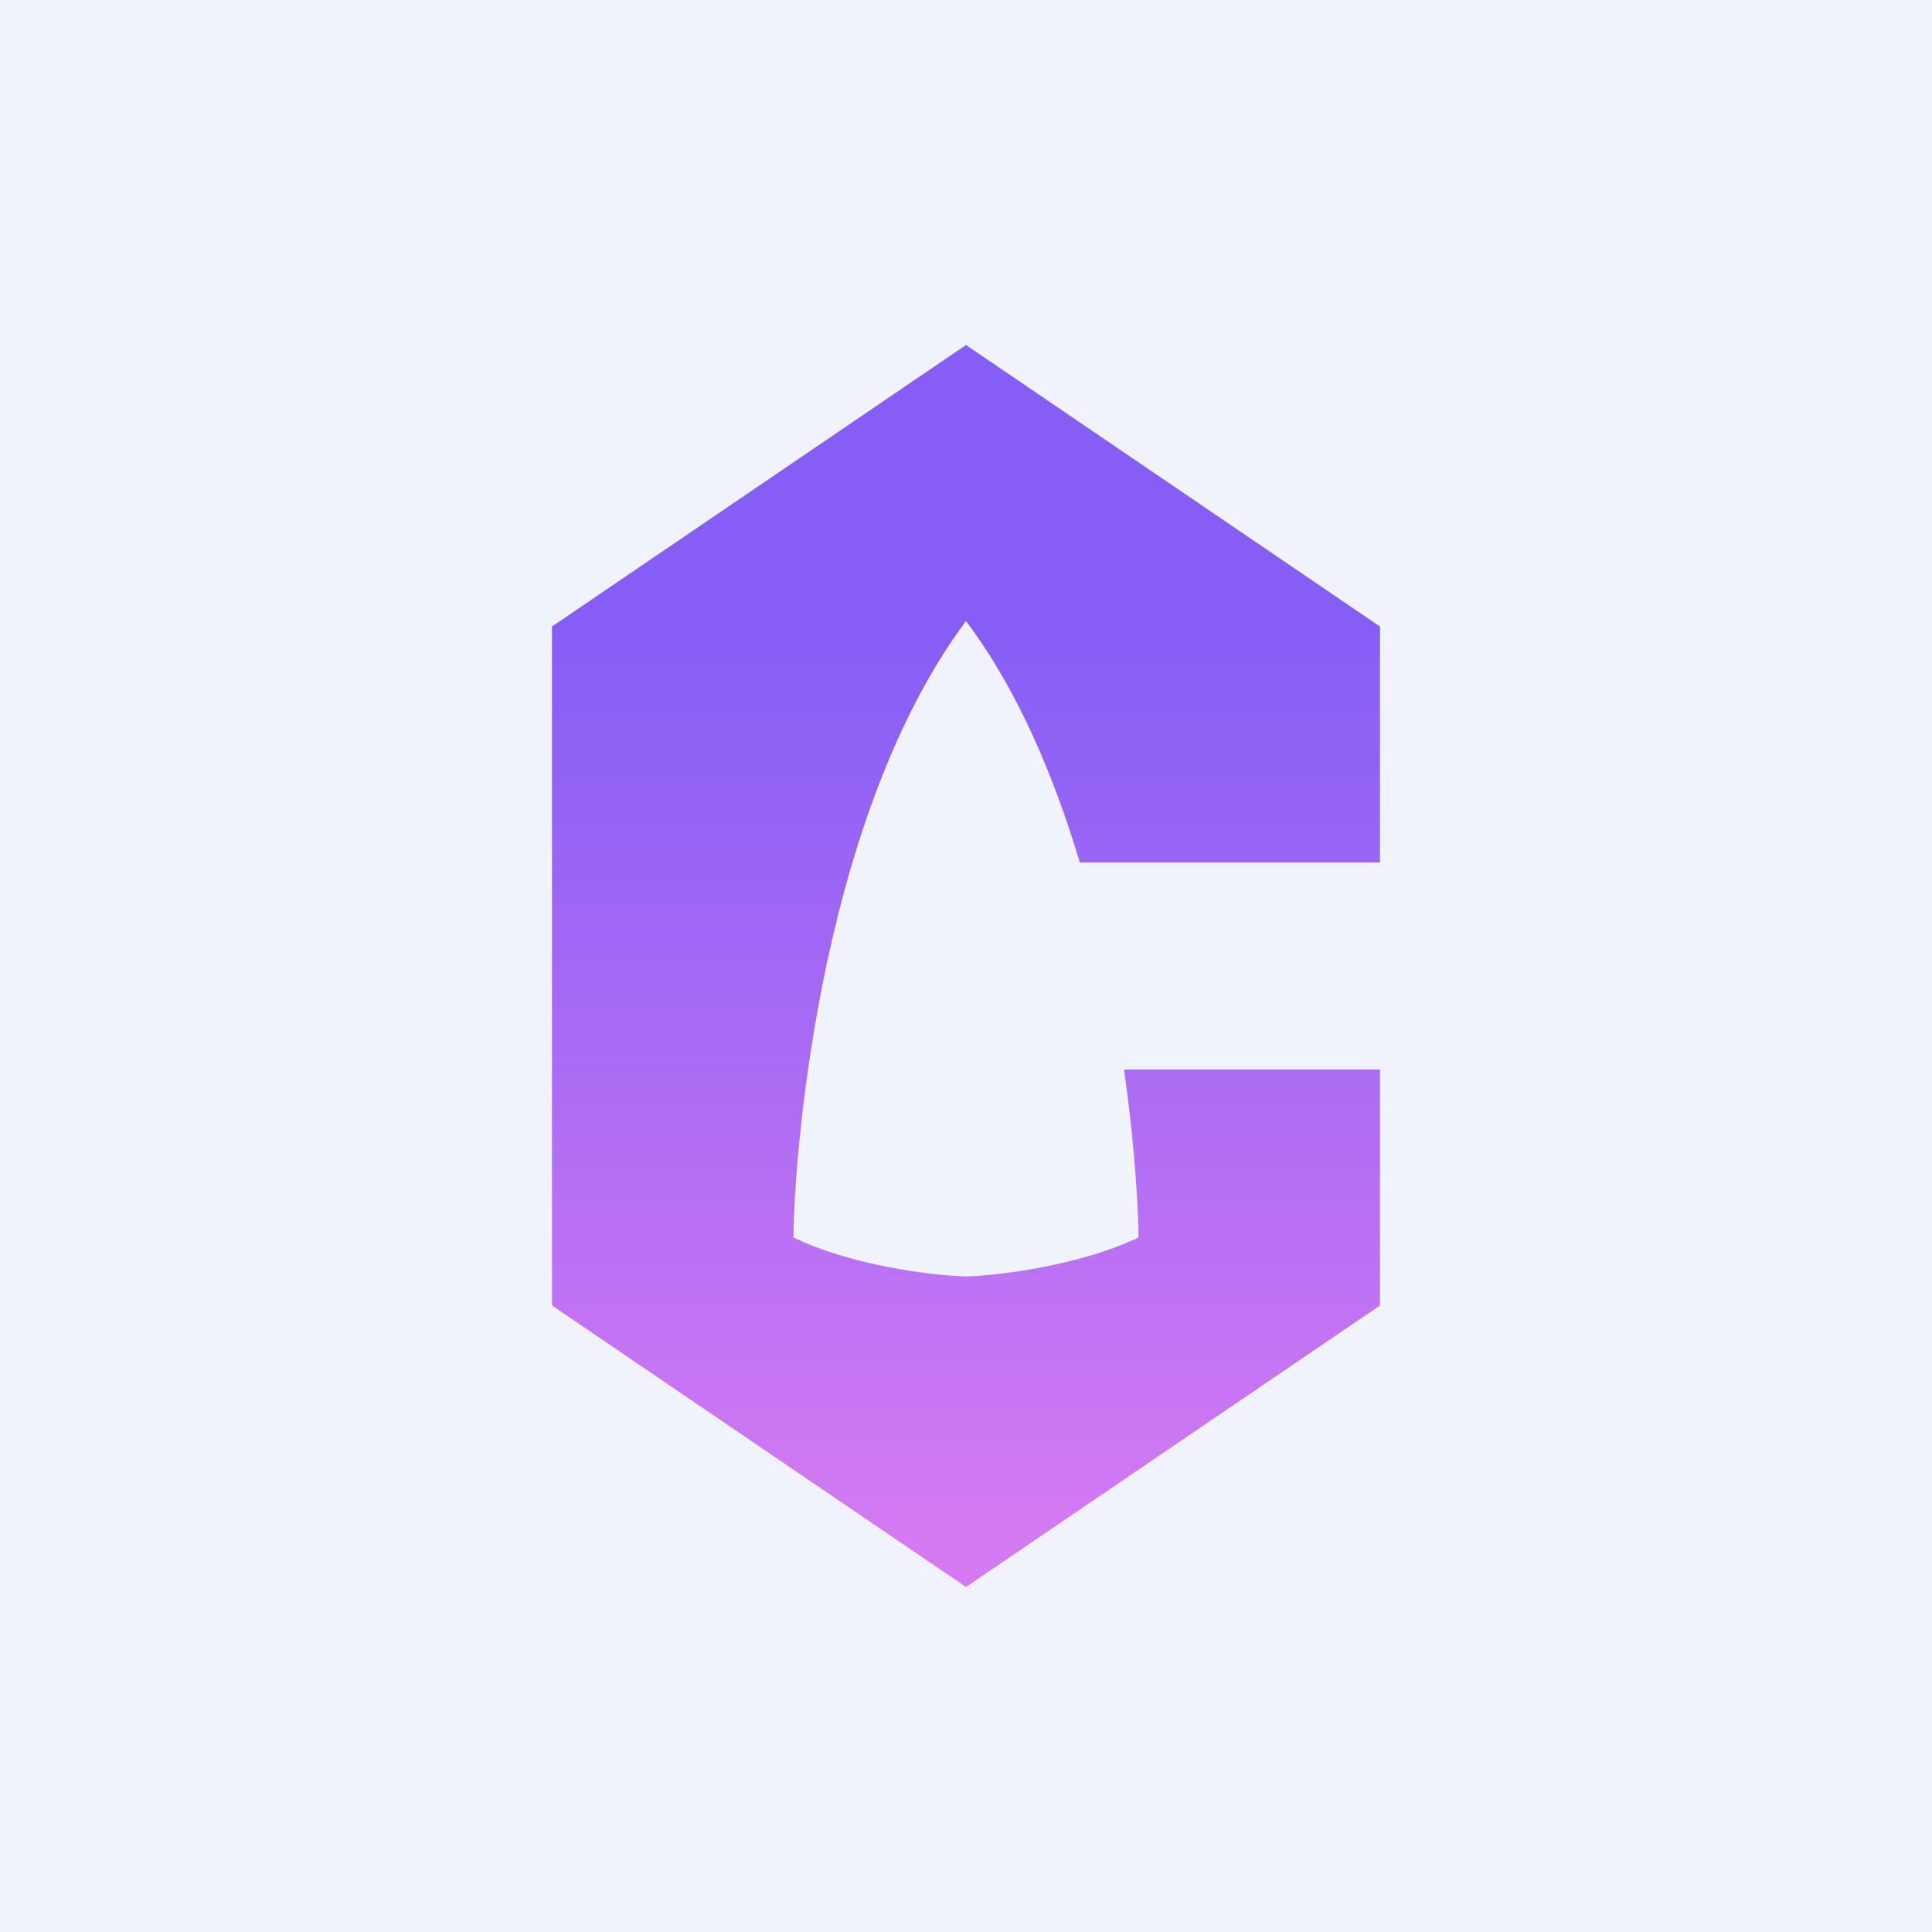 ﻿<?xml version="1.0" standalone="no"?>
<!DOCTYPE svg PUBLIC "-//W3C//DTD SVG 1.1//EN" 
"http://www.w3.org/Graphics/SVG/1.1/DTD/svg11.dtd">
<svg width="56" height="56" viewBox="0 0 56 56" xmlns="http://www.w3.org/2000/svg"><path fill="#F0F3FA" d="M0 0h56v56H0z"/><path d="M40 18.16 28 10l-12 8.16v19.68L28 46l12-8.16V31h-7.42c.34 2.38.42 4.24.42 4.87-1.73.82-4.05 1.1-5 1.13-.95-.03-3.27-.3-5-1.13 0-1.69.58-11.93 5-17.87 1.5 2 2.55 4.5 3.3 7H40v-6.84Z" fill="url(#aun5bwywx)"/><defs><linearGradient id="aun5bwywx" x1="28" y1="10" x2="28" y2="46" gradientUnits="userSpaceOnUse"><stop offset=".23" stop-color="#865EF5"/><stop offset=".97" stop-color="#D57AF3"/></linearGradient></defs></svg>